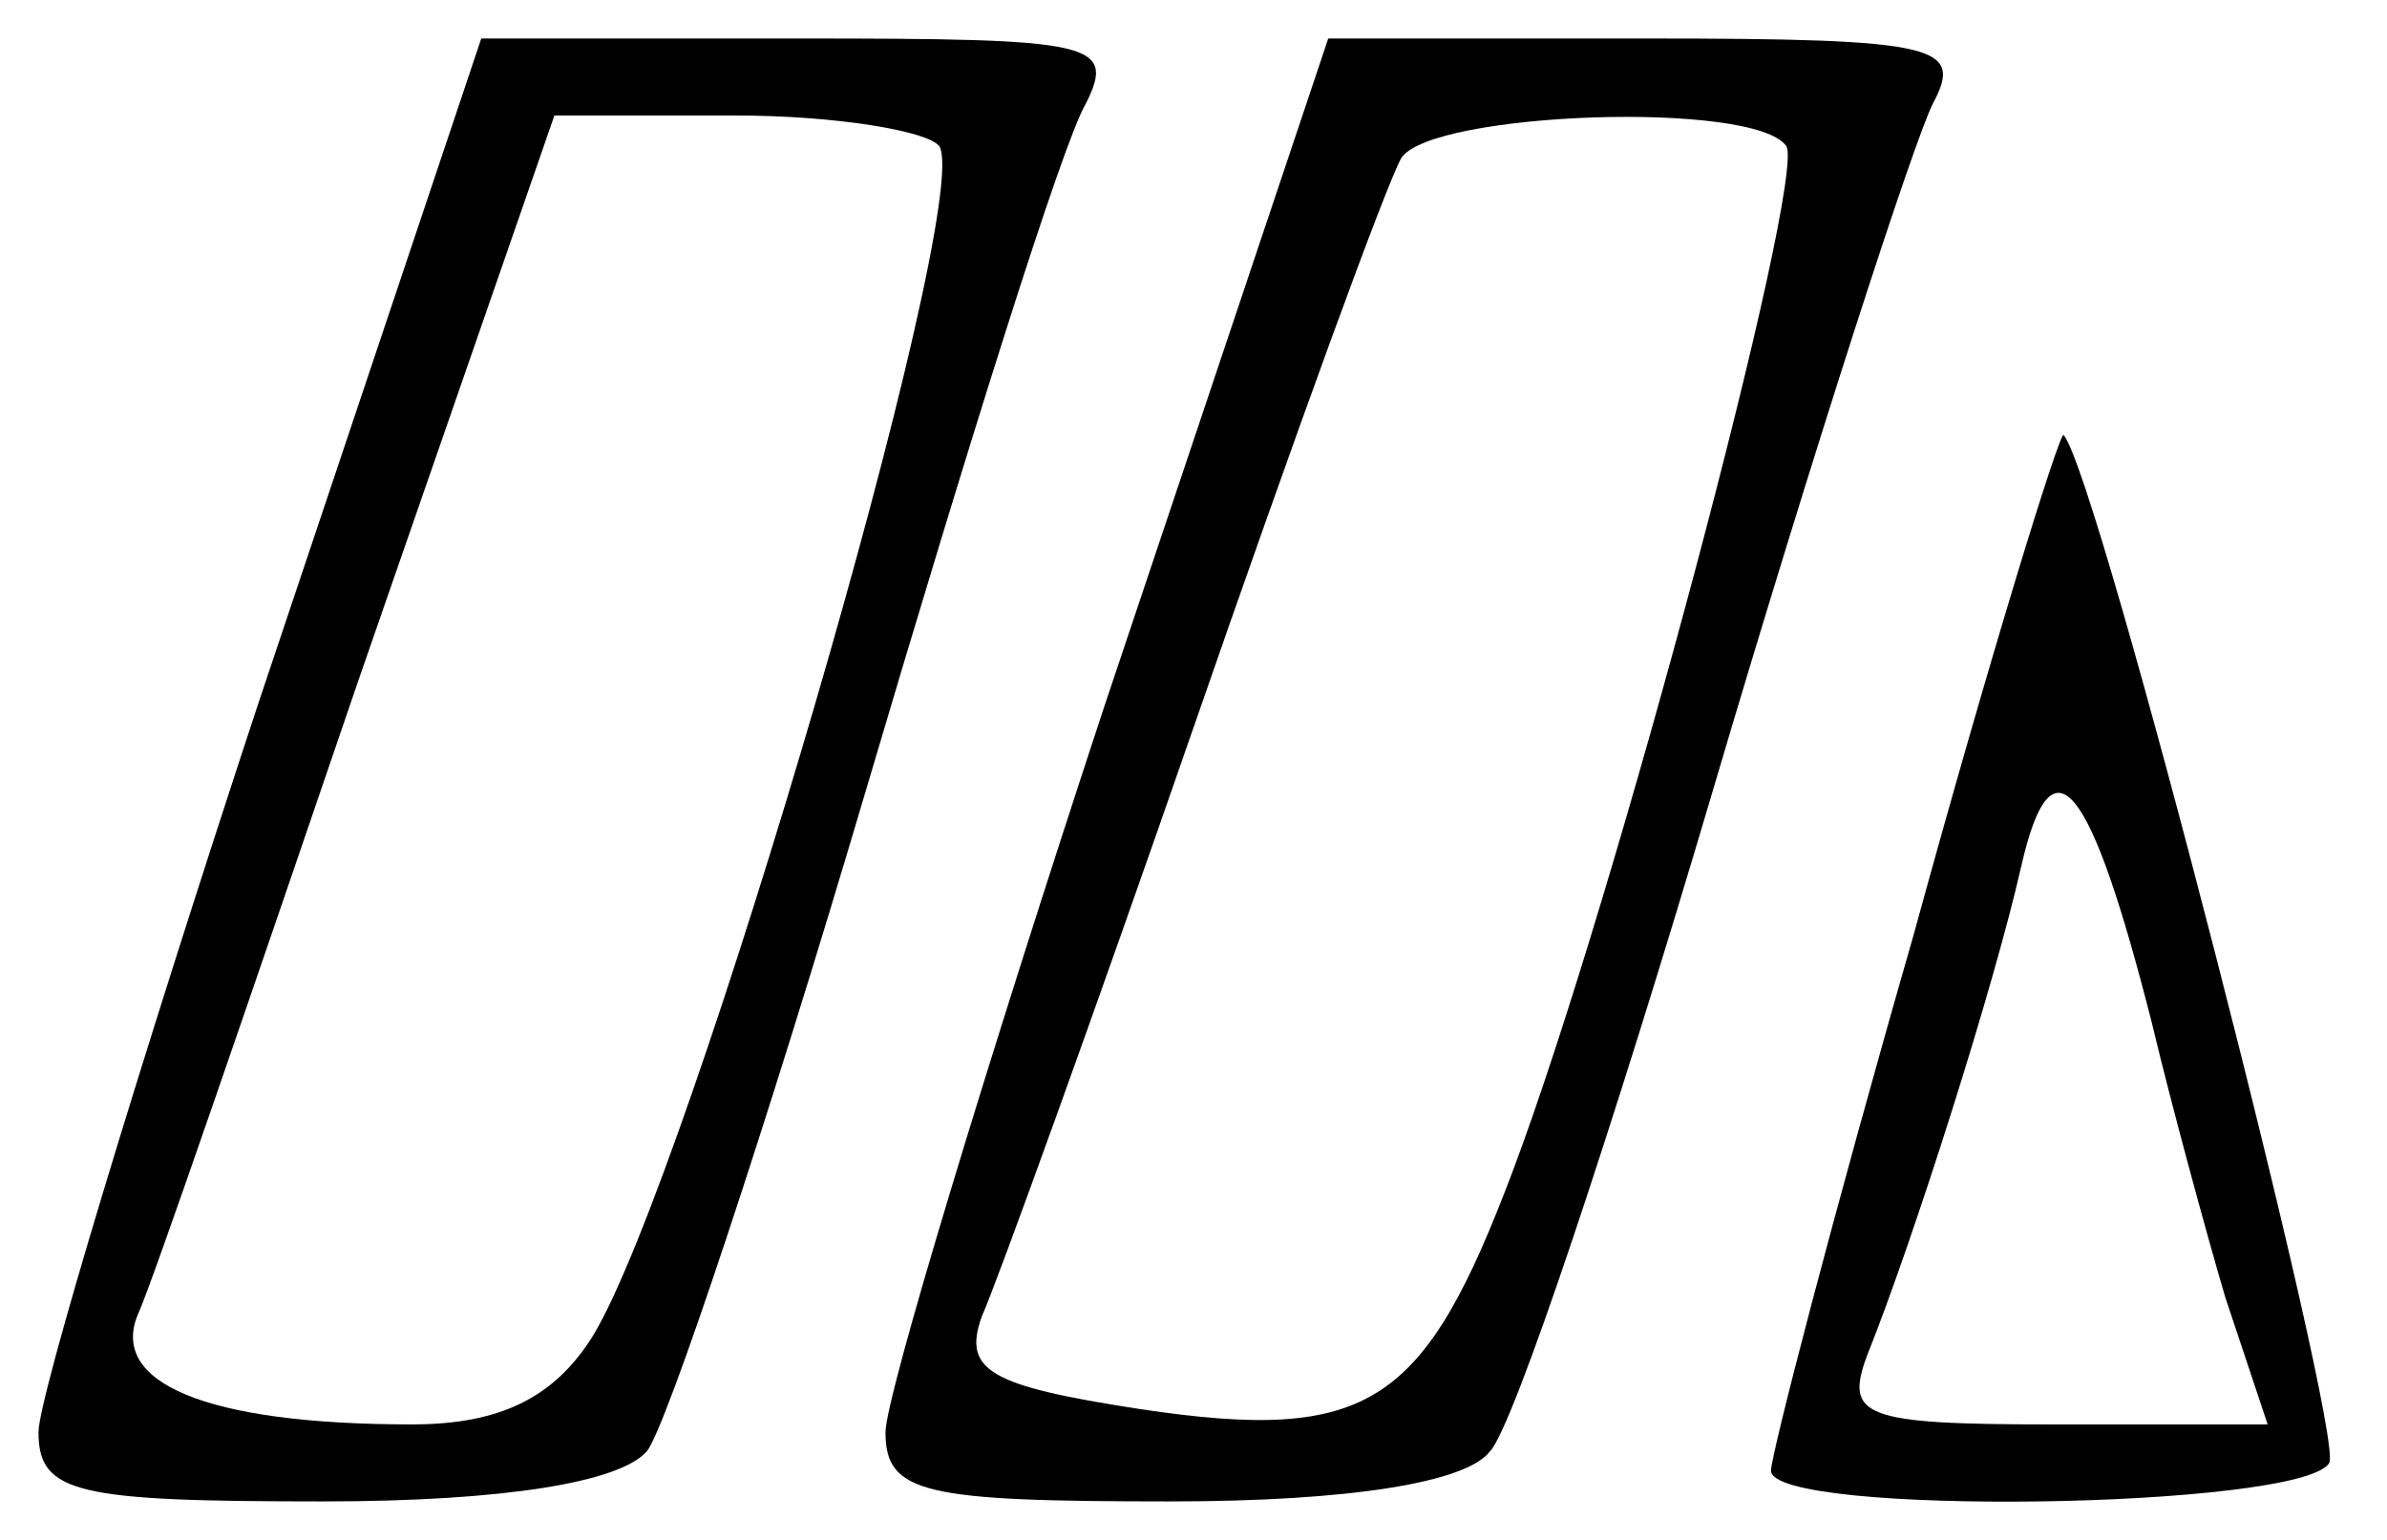 <?xml version="1.0" standalone="no"?>
<!DOCTYPE svg PUBLIC "-//W3C//DTD SVG 20010904//EN"
 "http://www.w3.org/TR/2001/REC-SVG-20010904/DTD/svg10.dtd">
<svg version="1.0" xmlns="http://www.w3.org/2000/svg"
 width="62pt" height="40pt" viewBox="0 0 62 40"
 preserveAspectRatio="xMidYMid meet">
<g transform="translate(0,40) scale(0.1,-0.1)"
fill="#000000" stroke="none">
<path d="M67 217 c-31 -94 -57 -180 -57 -189 0 -16 10 -18 74 -18 47 0 77 5
84 13 5 6 31 84 57 172 26 88 51 168 57 178 8 16 2 17 -74 17 l-83 0 -58 -173z
m177 145 c9 -15 -65 -268 -90 -309 -10 -16 -24 -23 -47 -23 -54 0 -79 11 -71
29 4 9 29 82 57 164 l51 147 47 0 c26 0 50 -4 53 -8z"/>
<path d="M287 217 c-31 -94 -57 -180 -57 -189 0 -16 10 -18 74 -18 47 0 77 5
83 13 6 6 32 84 58 172 26 88 52 168 57 178 8 15 2 17 -74 17 l-83 0 -58 -173z
m177 145 c5 -9 -44 -194 -71 -266 -23 -61 -37 -71 -97 -62 -39 6 -46 10 -41
24 4 9 29 78 55 153 26 75 50 141 54 148 8 12 92 15 100 3z"/>
<path d="M497 157 c-21 -73 -37 -135 -37 -139 0 -12 138 -10 145 2 4 7 -60
257 -69 267 -1 1 -19 -57 -39 -130z m62 -23 c5 -21 14 -54 19 -71 l11 -33 -56
0 c-49 0 -54 2 -48 18 12 30 33 96 40 127 8 35 18 22 34 -41z"/>
</g>
</svg>
